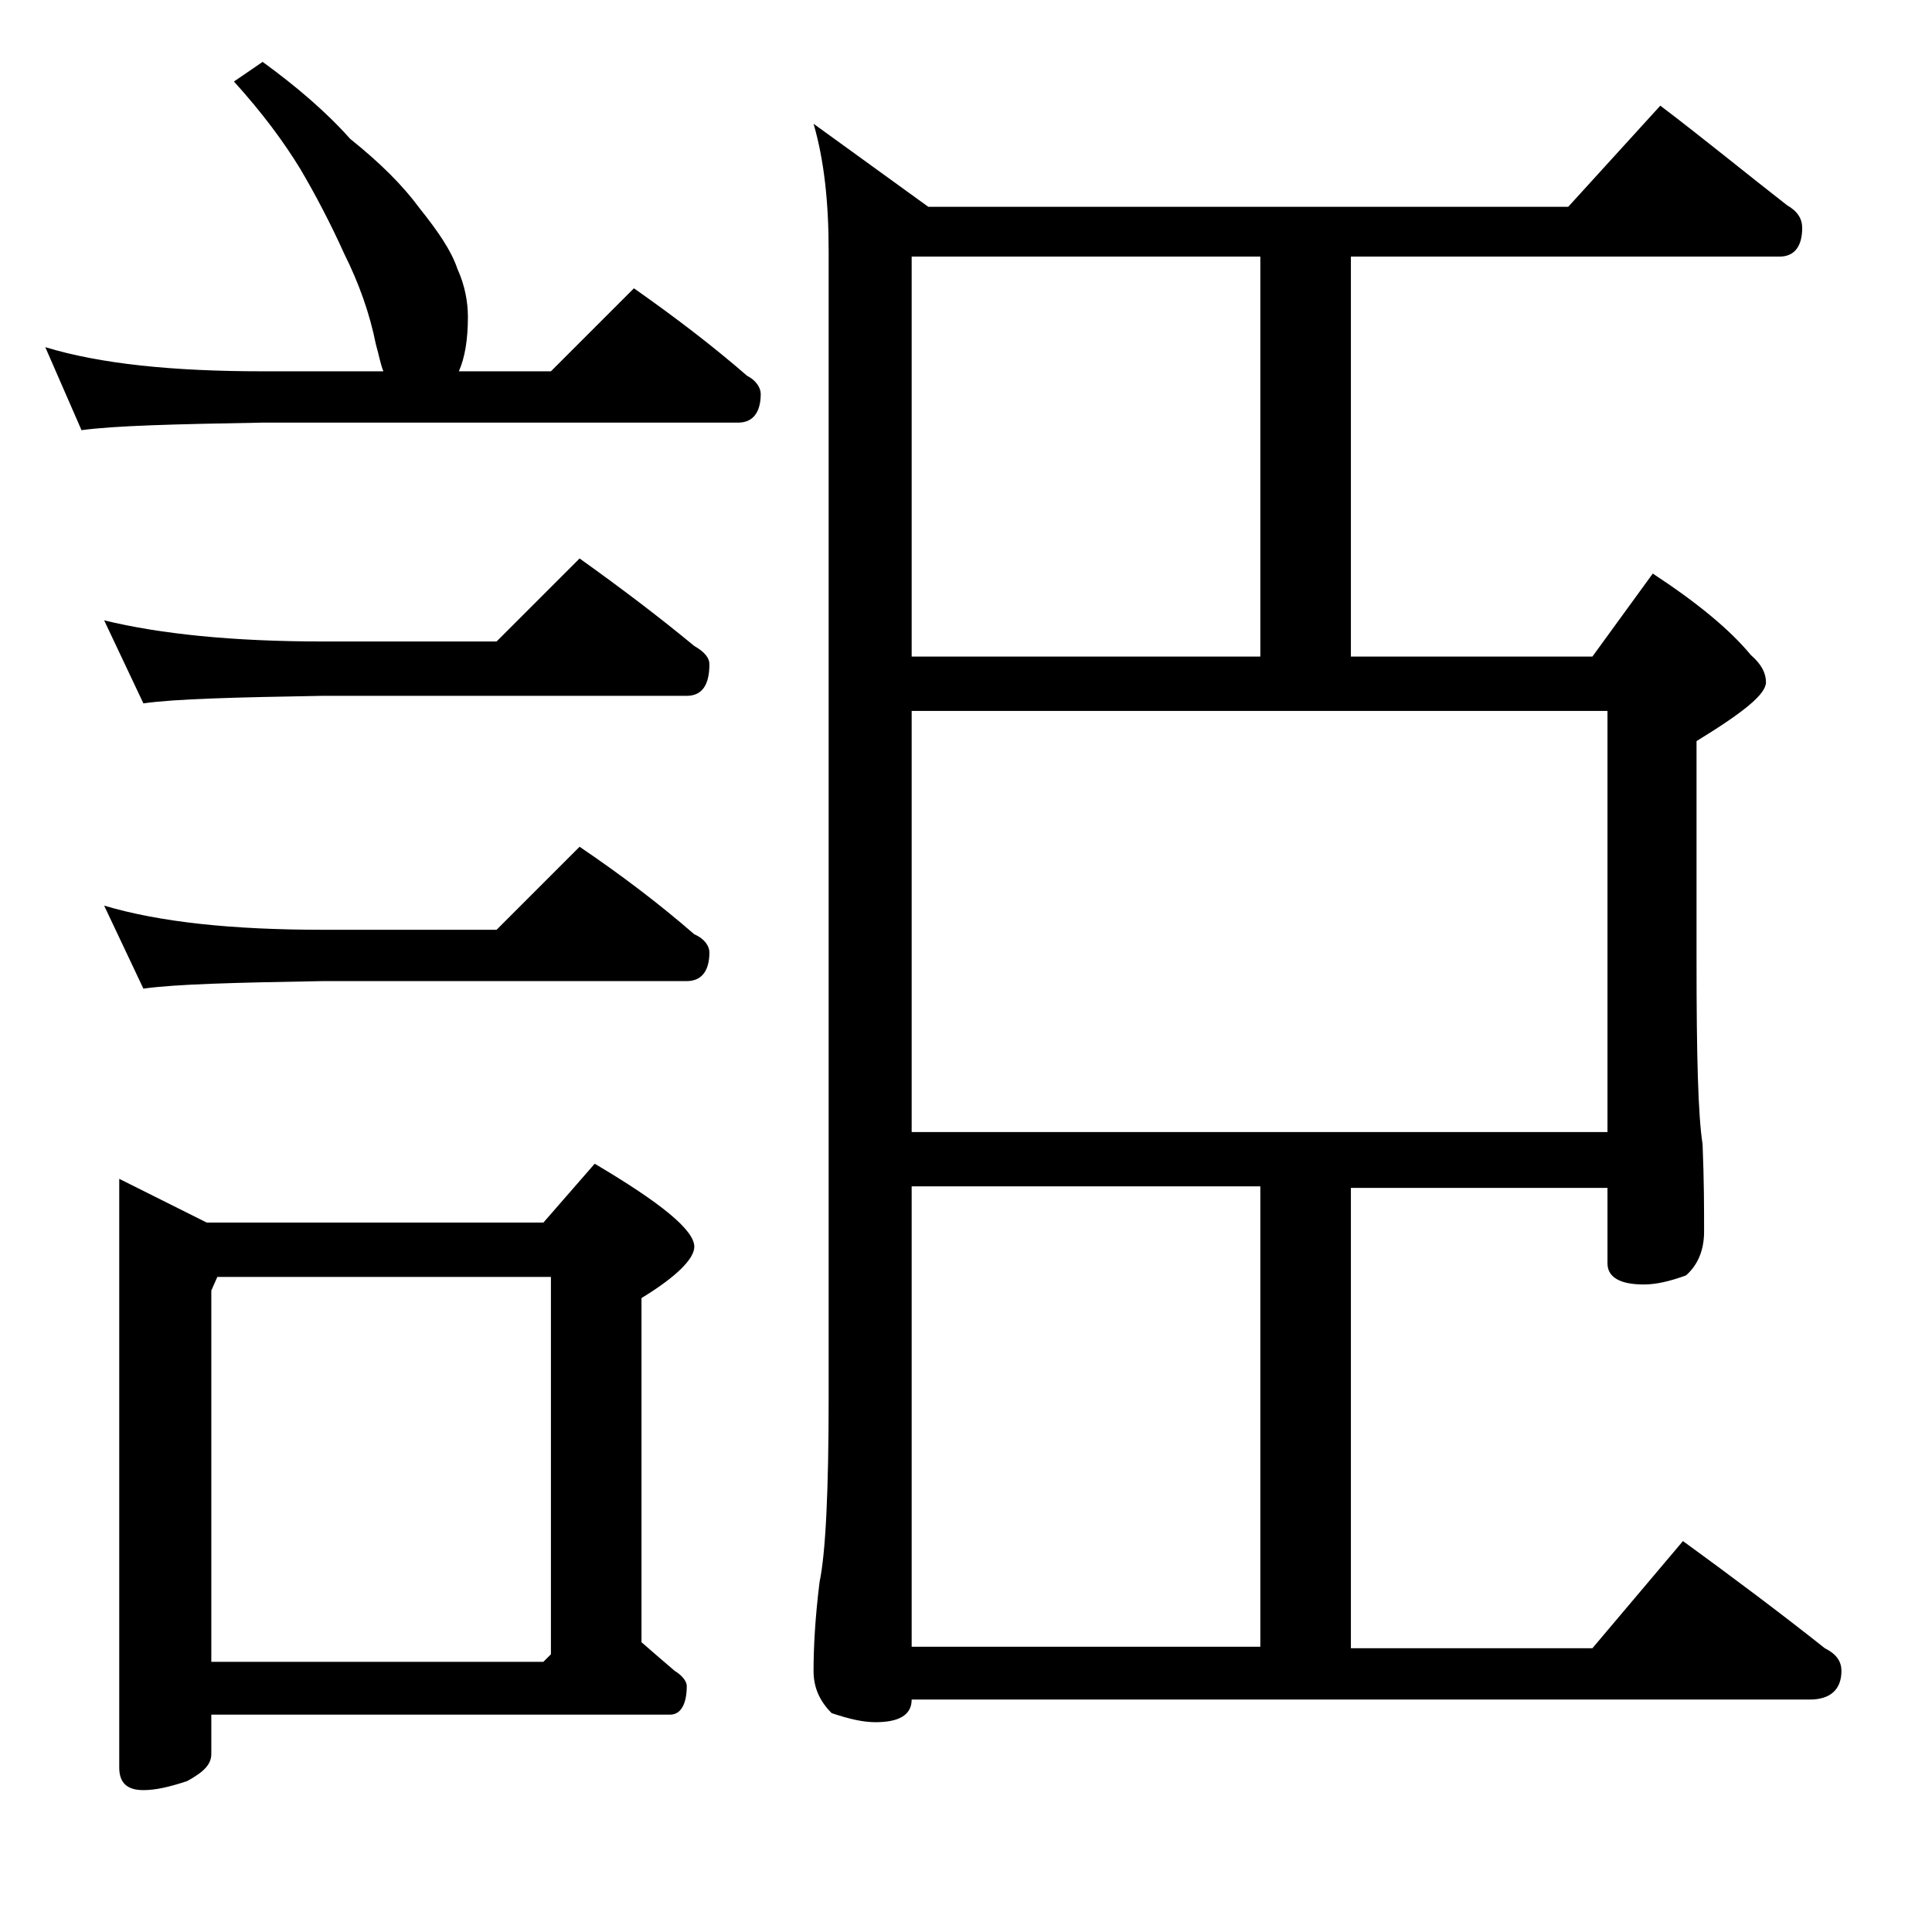 <?xml version="1.0" encoding="utf-8"?>
<!-- Generator: Adobe Illustrator 18.0.0, SVG Export Plug-In . SVG Version: 6.00 Build 0)  -->
<!DOCTYPE svg PUBLIC "-//W3C//DTD SVG 1.1//EN" "http://www.w3.org/Graphics/SVG/1.1/DTD/svg11.dtd">
<svg version="1.1" id="Layer_1" xmlns="http://www.w3.org/2000/svg" xmlns:xlink="http://www.w3.org/1999/xlink" x="0px" y="0px"
	 viewBox="0 0 128 128" enable-background="new 0 0 128 128" xml:space="preserve">
<path d="M17.4,4.1c2.2,1.6,4.2,3.3,5.8,5.1c2,1.6,3.5,3.1,4.6,4.6c1.2,1.5,2.1,2.8,2.5,4C30.8,18.9,31,20,31,21
	c0,1.5-0.2,2.7-0.6,3.6h6.1l5.5-5.5c2.7,1.9,5.2,3.8,7.5,5.8c0.6,0.3,0.9,0.8,0.9,1.2c0,1.2-0.5,1.9-1.5,1.9H17.4
	c-5.8,0.1-9.8,0.2-12,0.5L3,23c3.6,1.1,8.4,1.6,14.4,1.6h8c-0.2-0.5-0.3-1.1-0.5-1.8c-0.4-2-1.1-4-2.1-6c-0.9-2-1.9-3.9-2.9-5.6
	c-1.1-1.8-2.5-3.7-4.4-5.8L17.4,4.1z M6.9,41.1c3.7,0.9,8.5,1.4,14.5,1.4h11.5l5.5-5.5c2.8,2,5.3,3.9,7.6,5.8c0.7,0.4,1,0.8,1,1.2
	c0,1.4-0.5,2.1-1.5,2.1H21.4c-5.8,0.1-9.8,0.2-11.9,0.5L6.9,41.1z M6.9,60c3.7,1.1,8.5,1.6,14.5,1.6h11.5l5.5-5.5
	c2.8,1.9,5.3,3.8,7.6,5.8c0.7,0.3,1,0.8,1,1.2c0,1.2-0.5,1.9-1.5,1.9H21.4c-5.8,0.1-9.8,0.2-11.9,0.5L6.9,60z M7.9,78.1l5.8,2.9H36
	l3.4-3.9c4.4,2.6,6.6,4.4,6.6,5.5c0,0.8-1.2,2-3.5,3.4v22.8c0.8,0.7,1.5,1.3,2.2,1.9c0.5,0.3,0.8,0.7,0.8,1c0,1.2-0.4,1.9-1.1,1.9
	H14v2.6c0,0.7-0.5,1.2-1.6,1.8c-1.2,0.4-2.1,0.6-2.9,0.6c-1.1,0-1.6-0.5-1.6-1.5V78.1z M14,110.1h22l0.5-0.5v-25H14.4L14,85.5V110.1
	z M110,7c2.9,2.2,5.7,4.5,8.4,6.6c0.7,0.4,1,0.9,1,1.5c0,1.2-0.5,1.9-1.5,1.9H89.5v26.5h16l4-5.5c2.9,1.9,5.1,3.7,6.5,5.4
	c0.7,0.6,1,1.2,1,1.8c0,0.8-1.5,2-4.6,3.9v14.6c0,6.2,0.1,10.2,0.4,12.1c0.1,2.4,0.1,4.3,0.1,5.8c0,1.2-0.4,2.2-1.2,2.9
	c-1.1,0.4-2,0.6-2.8,0.6c-1.6,0-2.4-0.5-2.4-1.4v-5h-17v30.5h16l6-7.1c3.3,2.4,6.5,4.8,9.4,7.1c0.8,0.4,1.1,0.9,1.1,1.5
	c0,1.2-0.7,1.9-2.1,1.9H60.4c0,1-0.8,1.5-2.4,1.5c-0.8,0-1.7-0.2-2.9-0.6c-0.8-0.8-1.2-1.7-1.2-2.8c0-1.5,0.1-3.5,0.4-5.9
	c0.4-1.9,0.6-6,0.6-12.2v-76c0-3.2-0.3-6-1-8.4l7.6,5.5h42.4L110,7z M60.4,43.5h23.1V17H60.4V43.5z M60.4,75h46.1V47.1H60.4V75z
	 M60.4,109.1h23.1V78.6H60.4V109.1z"/>
</svg>
